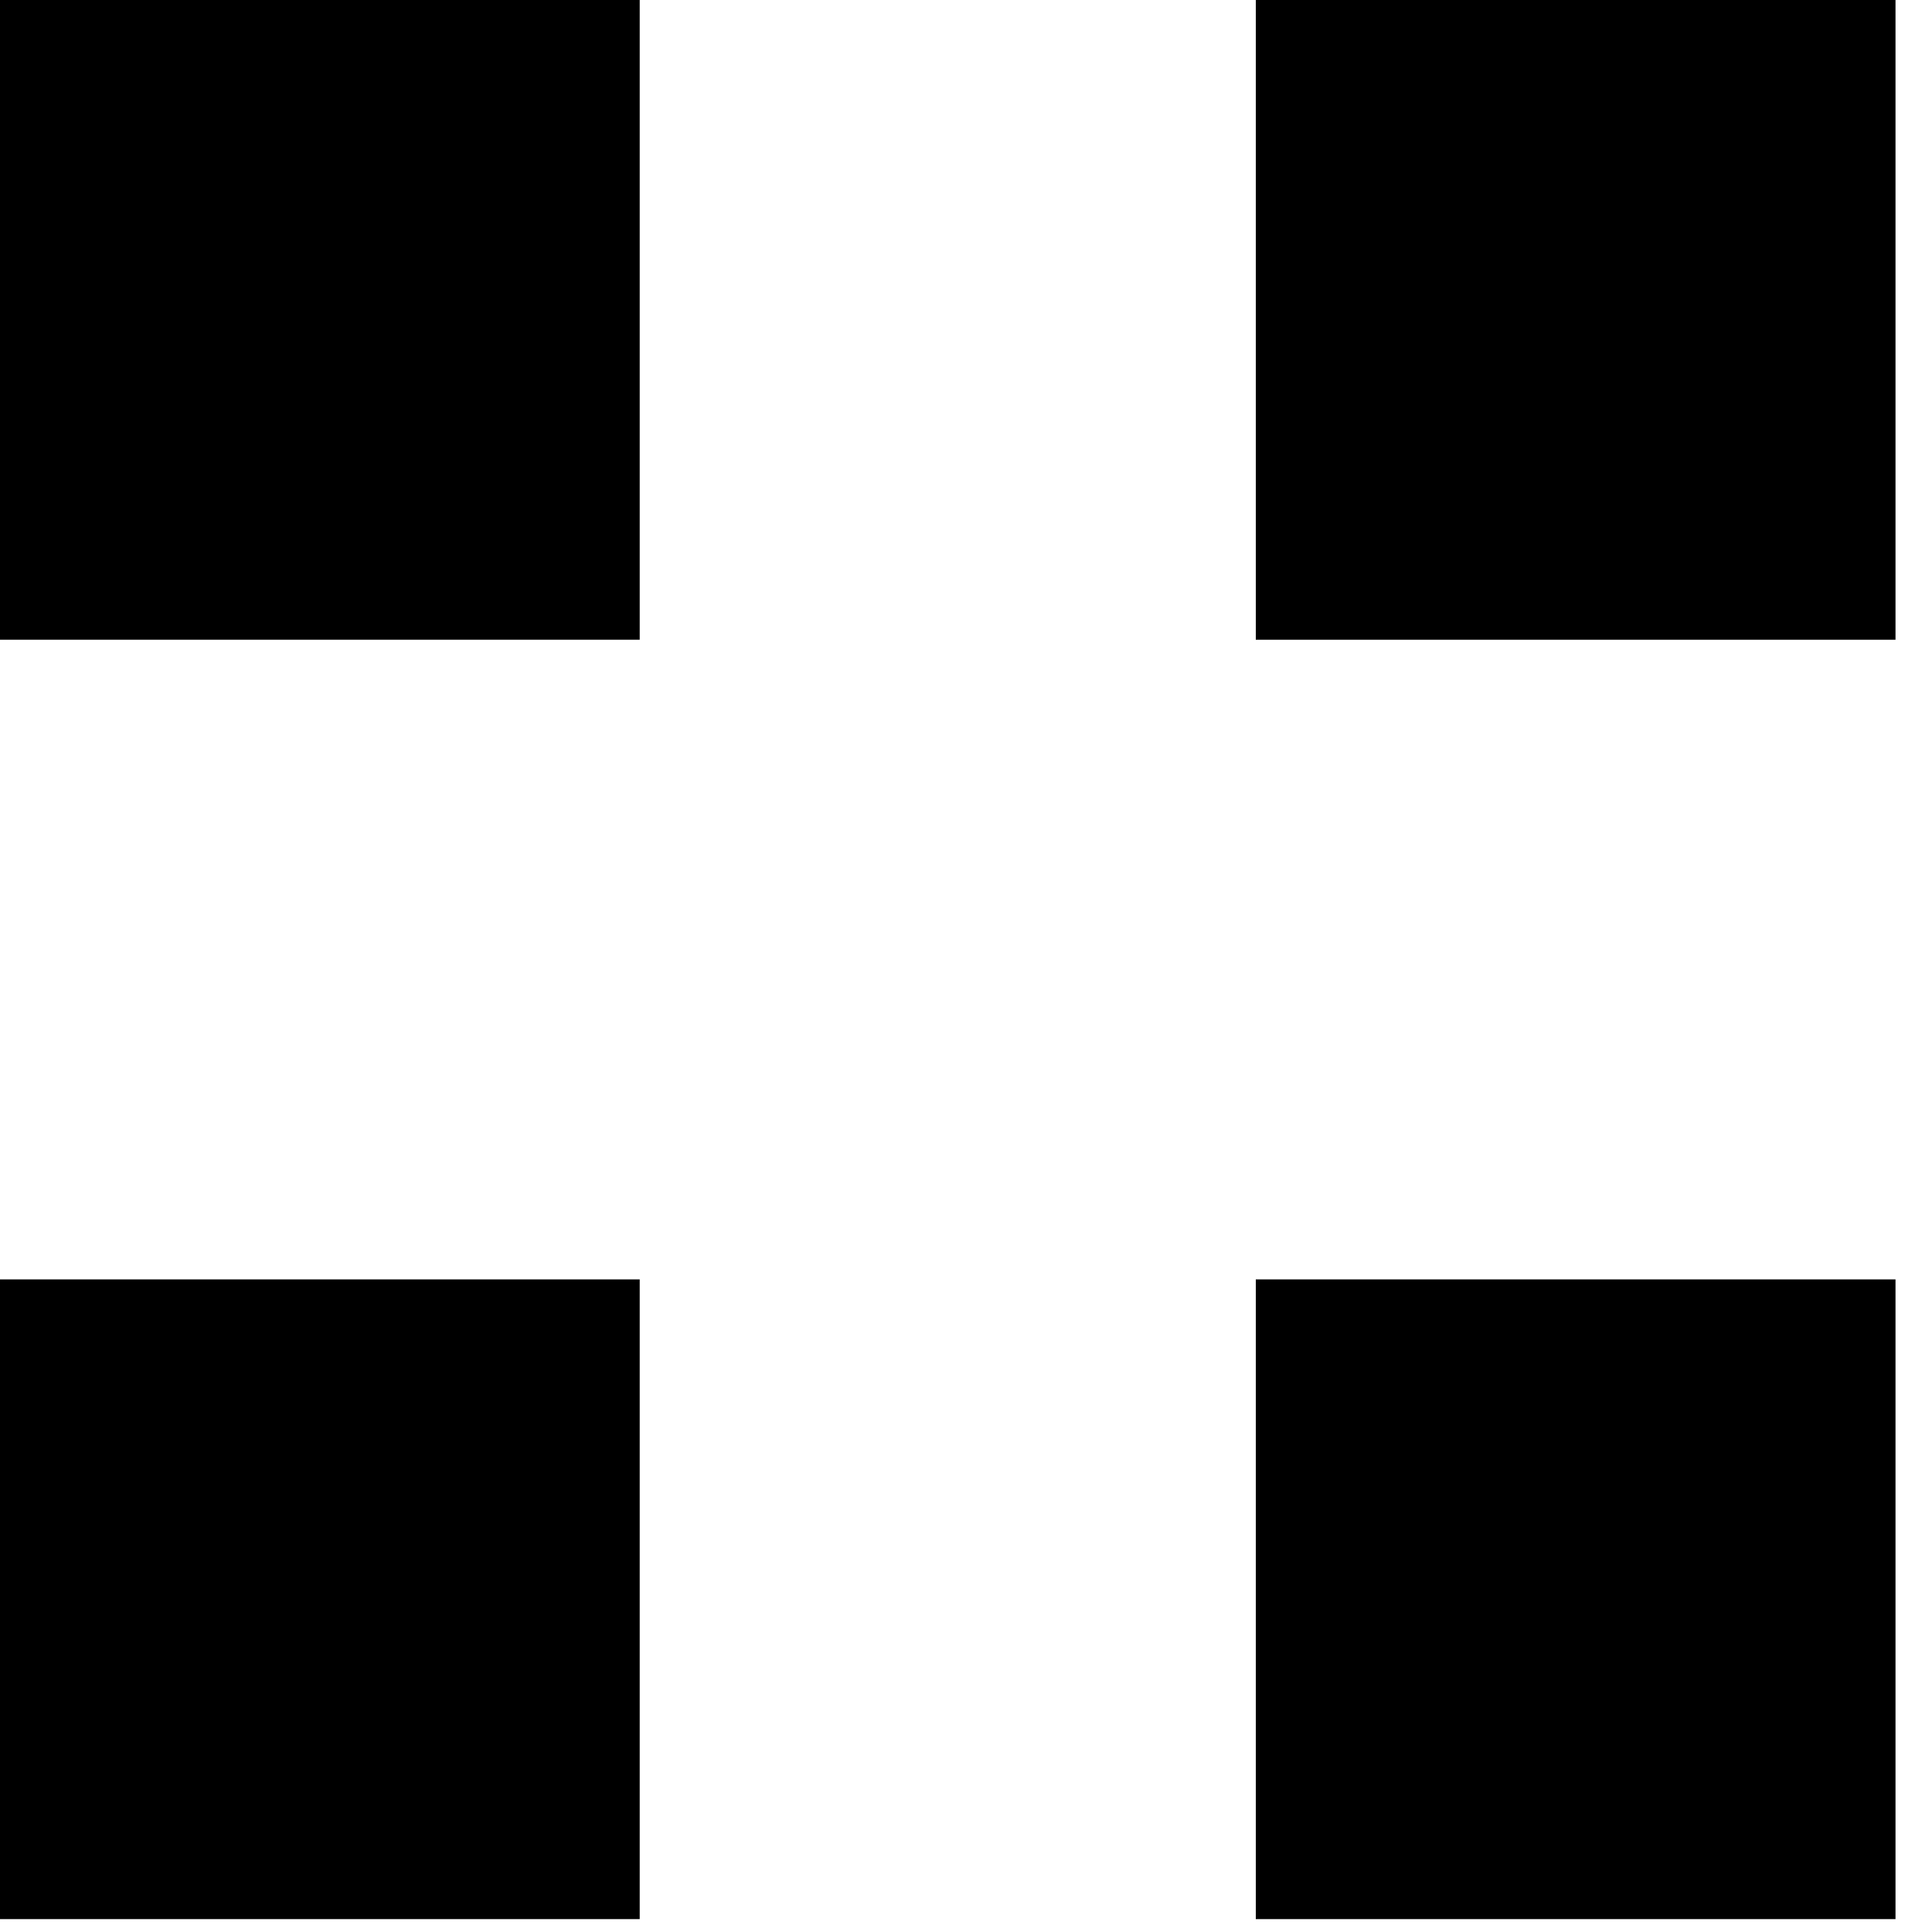 <svg width="45" height="45" viewBox="0 0 45 45" fill="none" xmlns="http://www.w3.org/2000/svg">
<g clip-path="url(#clip0_31_2)">
<path d="M14.9 0H0V14.9H14.9V0Z" fill="black"/>
<path d="M44.15 0H29.25V14.9H44.15V0Z" fill="black"/>
<path d="M14.9 29.8H0V44.7H14.9V29.8Z" fill="black"/>
<path d="M44.15 29.8H29.25V44.7H44.15V29.8Z" fill="black"/>
</g>
<defs>
<clipPath id="clip0_31_2">
<rect width="44.15" height="44.7" fill="white"/>
</clipPath>
</defs>
</svg>
